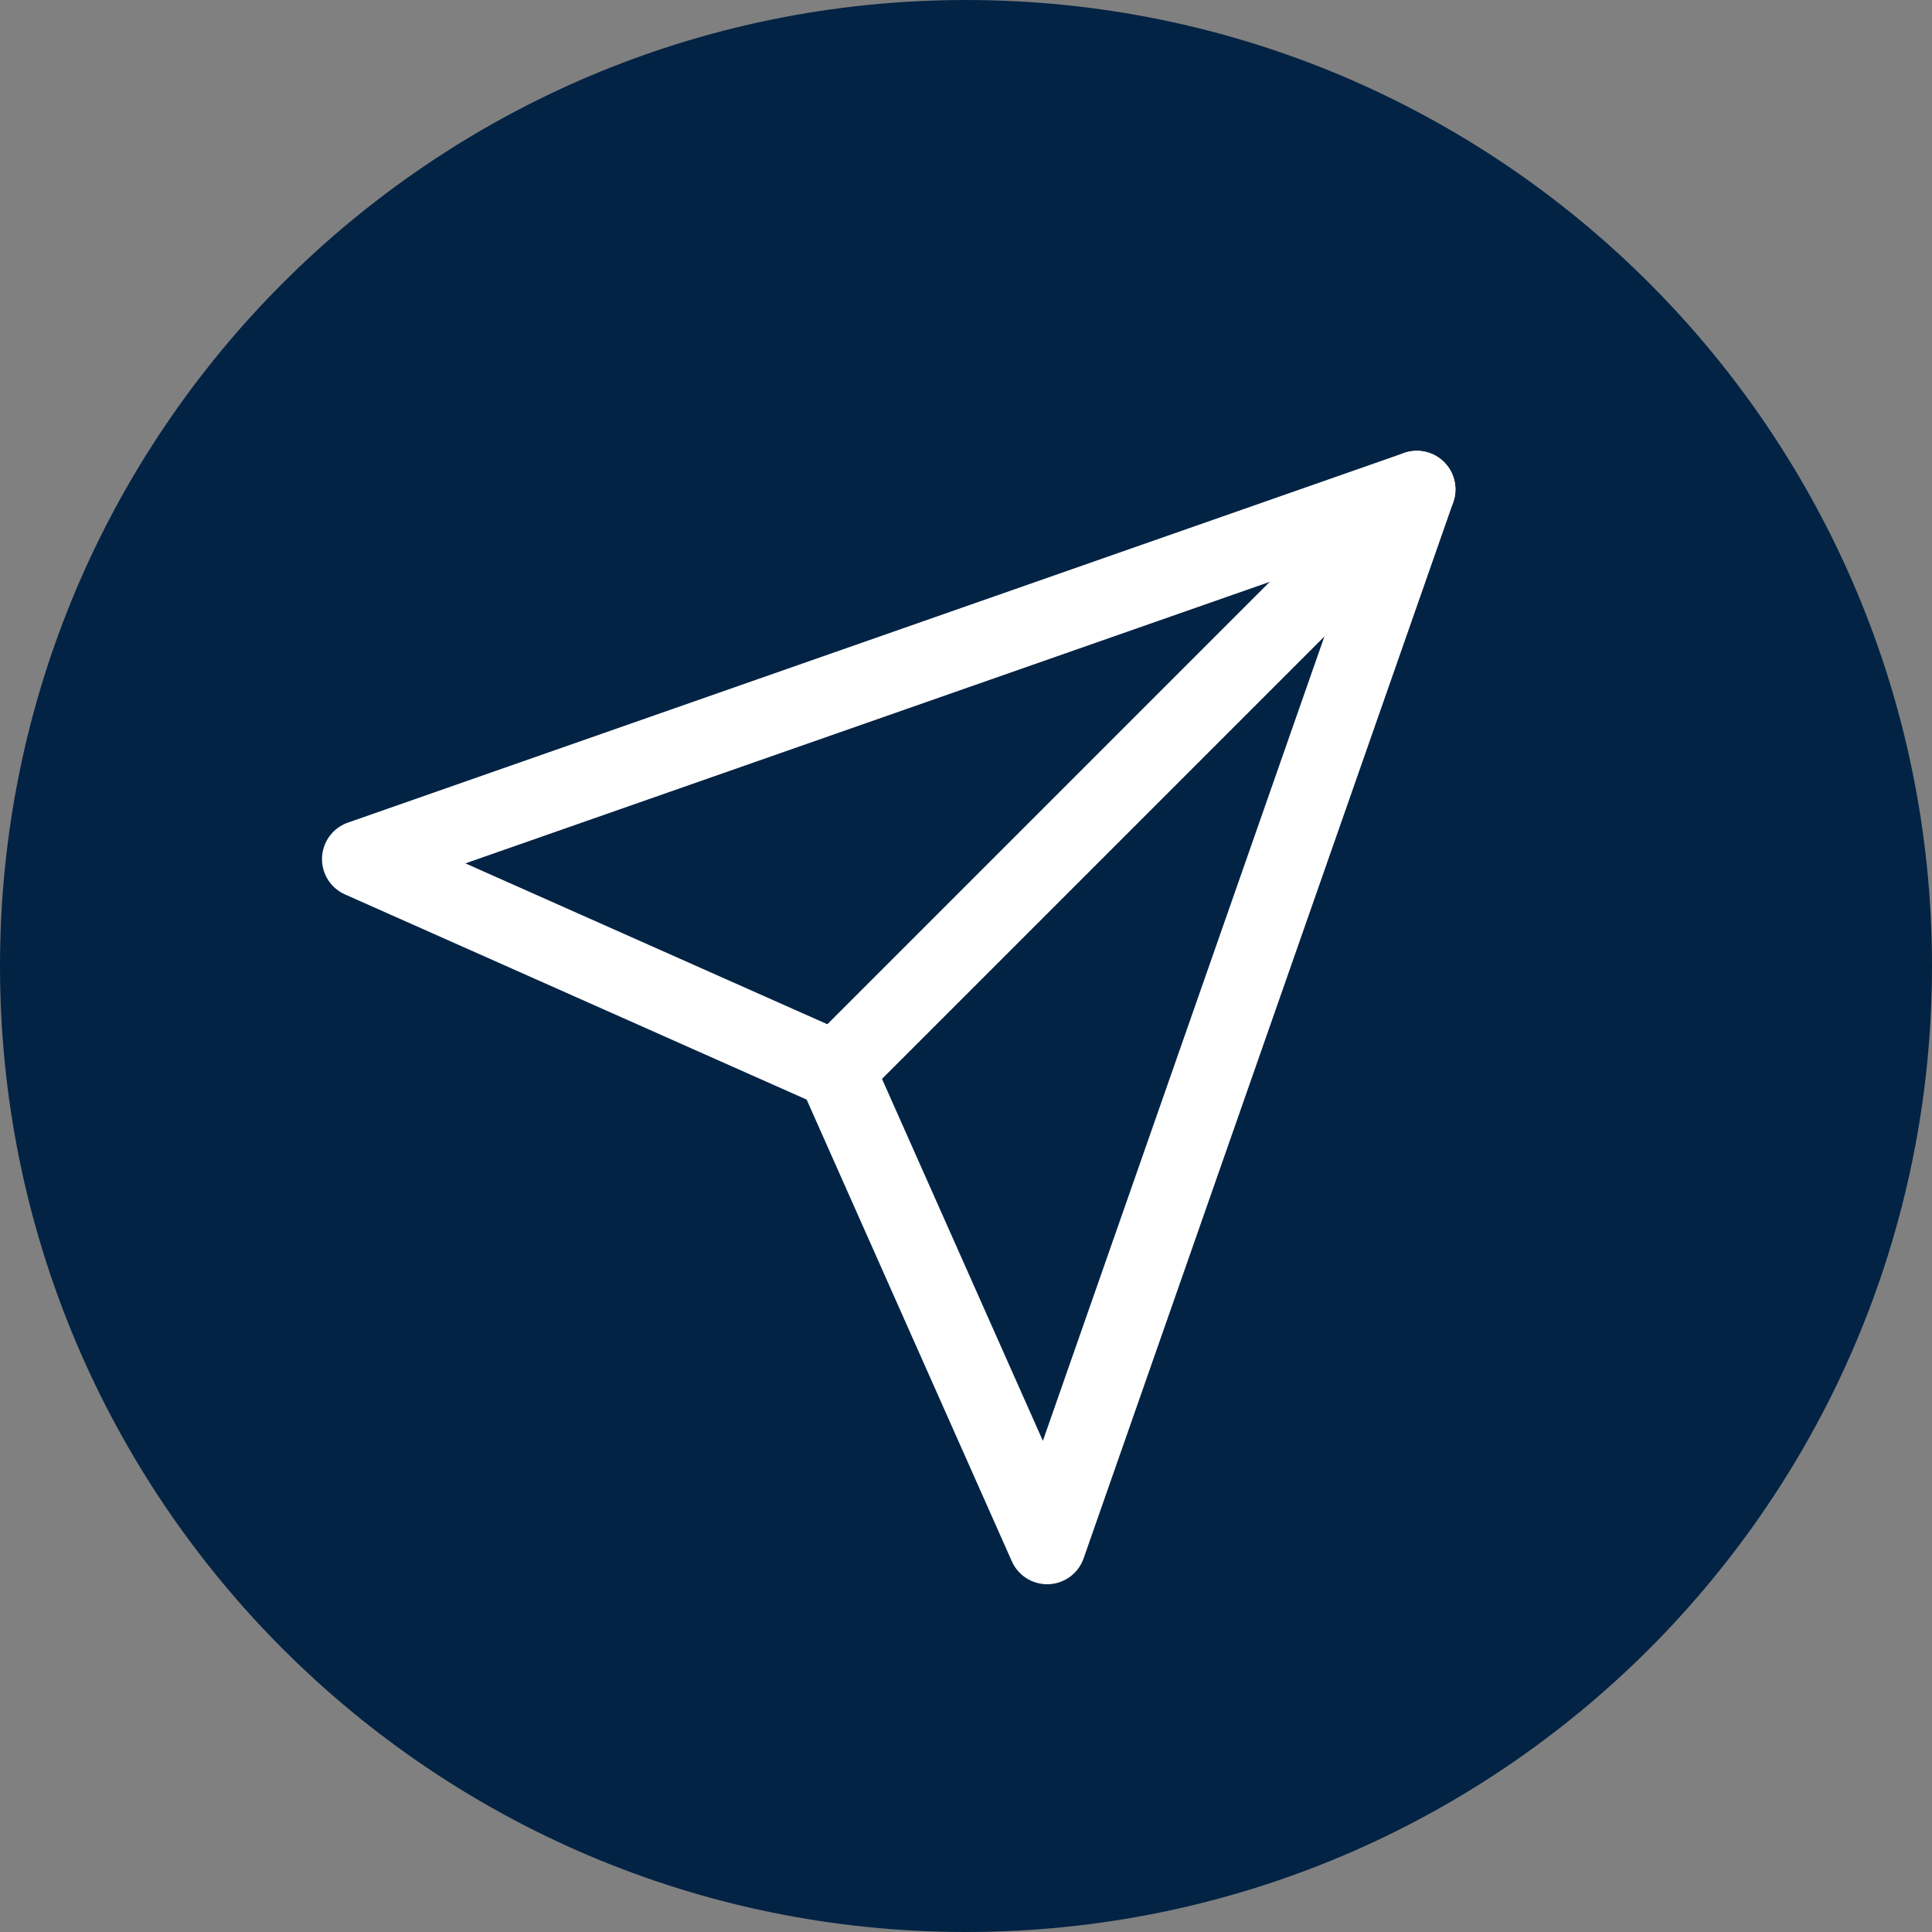 <?xml version="1.0" encoding="UTF-8"?> <svg xmlns="http://www.w3.org/2000/svg" width="75" height="75" viewBox="0 0 75 75" fill="none"><rect x="0" y="0" width="75" height="75" fill="#808080" stroke="none"/><path d="M73 37.5C73 57.106 57.106 73 37.5 73C17.894 73 2 57.106 2 37.5C2 17.894 17.894 2 37.5 2C57.106 2 73 17.894 73 37.5Z" fill="#032344" stroke="#032344" stroke-width="4"></path><path d="M55 19L32.45 41.55" stroke="white" stroke-width="3" stroke-linecap="round" stroke-linejoin="round"></path><path d="M55 19L40.65 60L32.45 41.55L14 33.35L55 19Z" stroke="white" stroke-width="3" stroke-linecap="round" stroke-linejoin="round"></path></svg> 